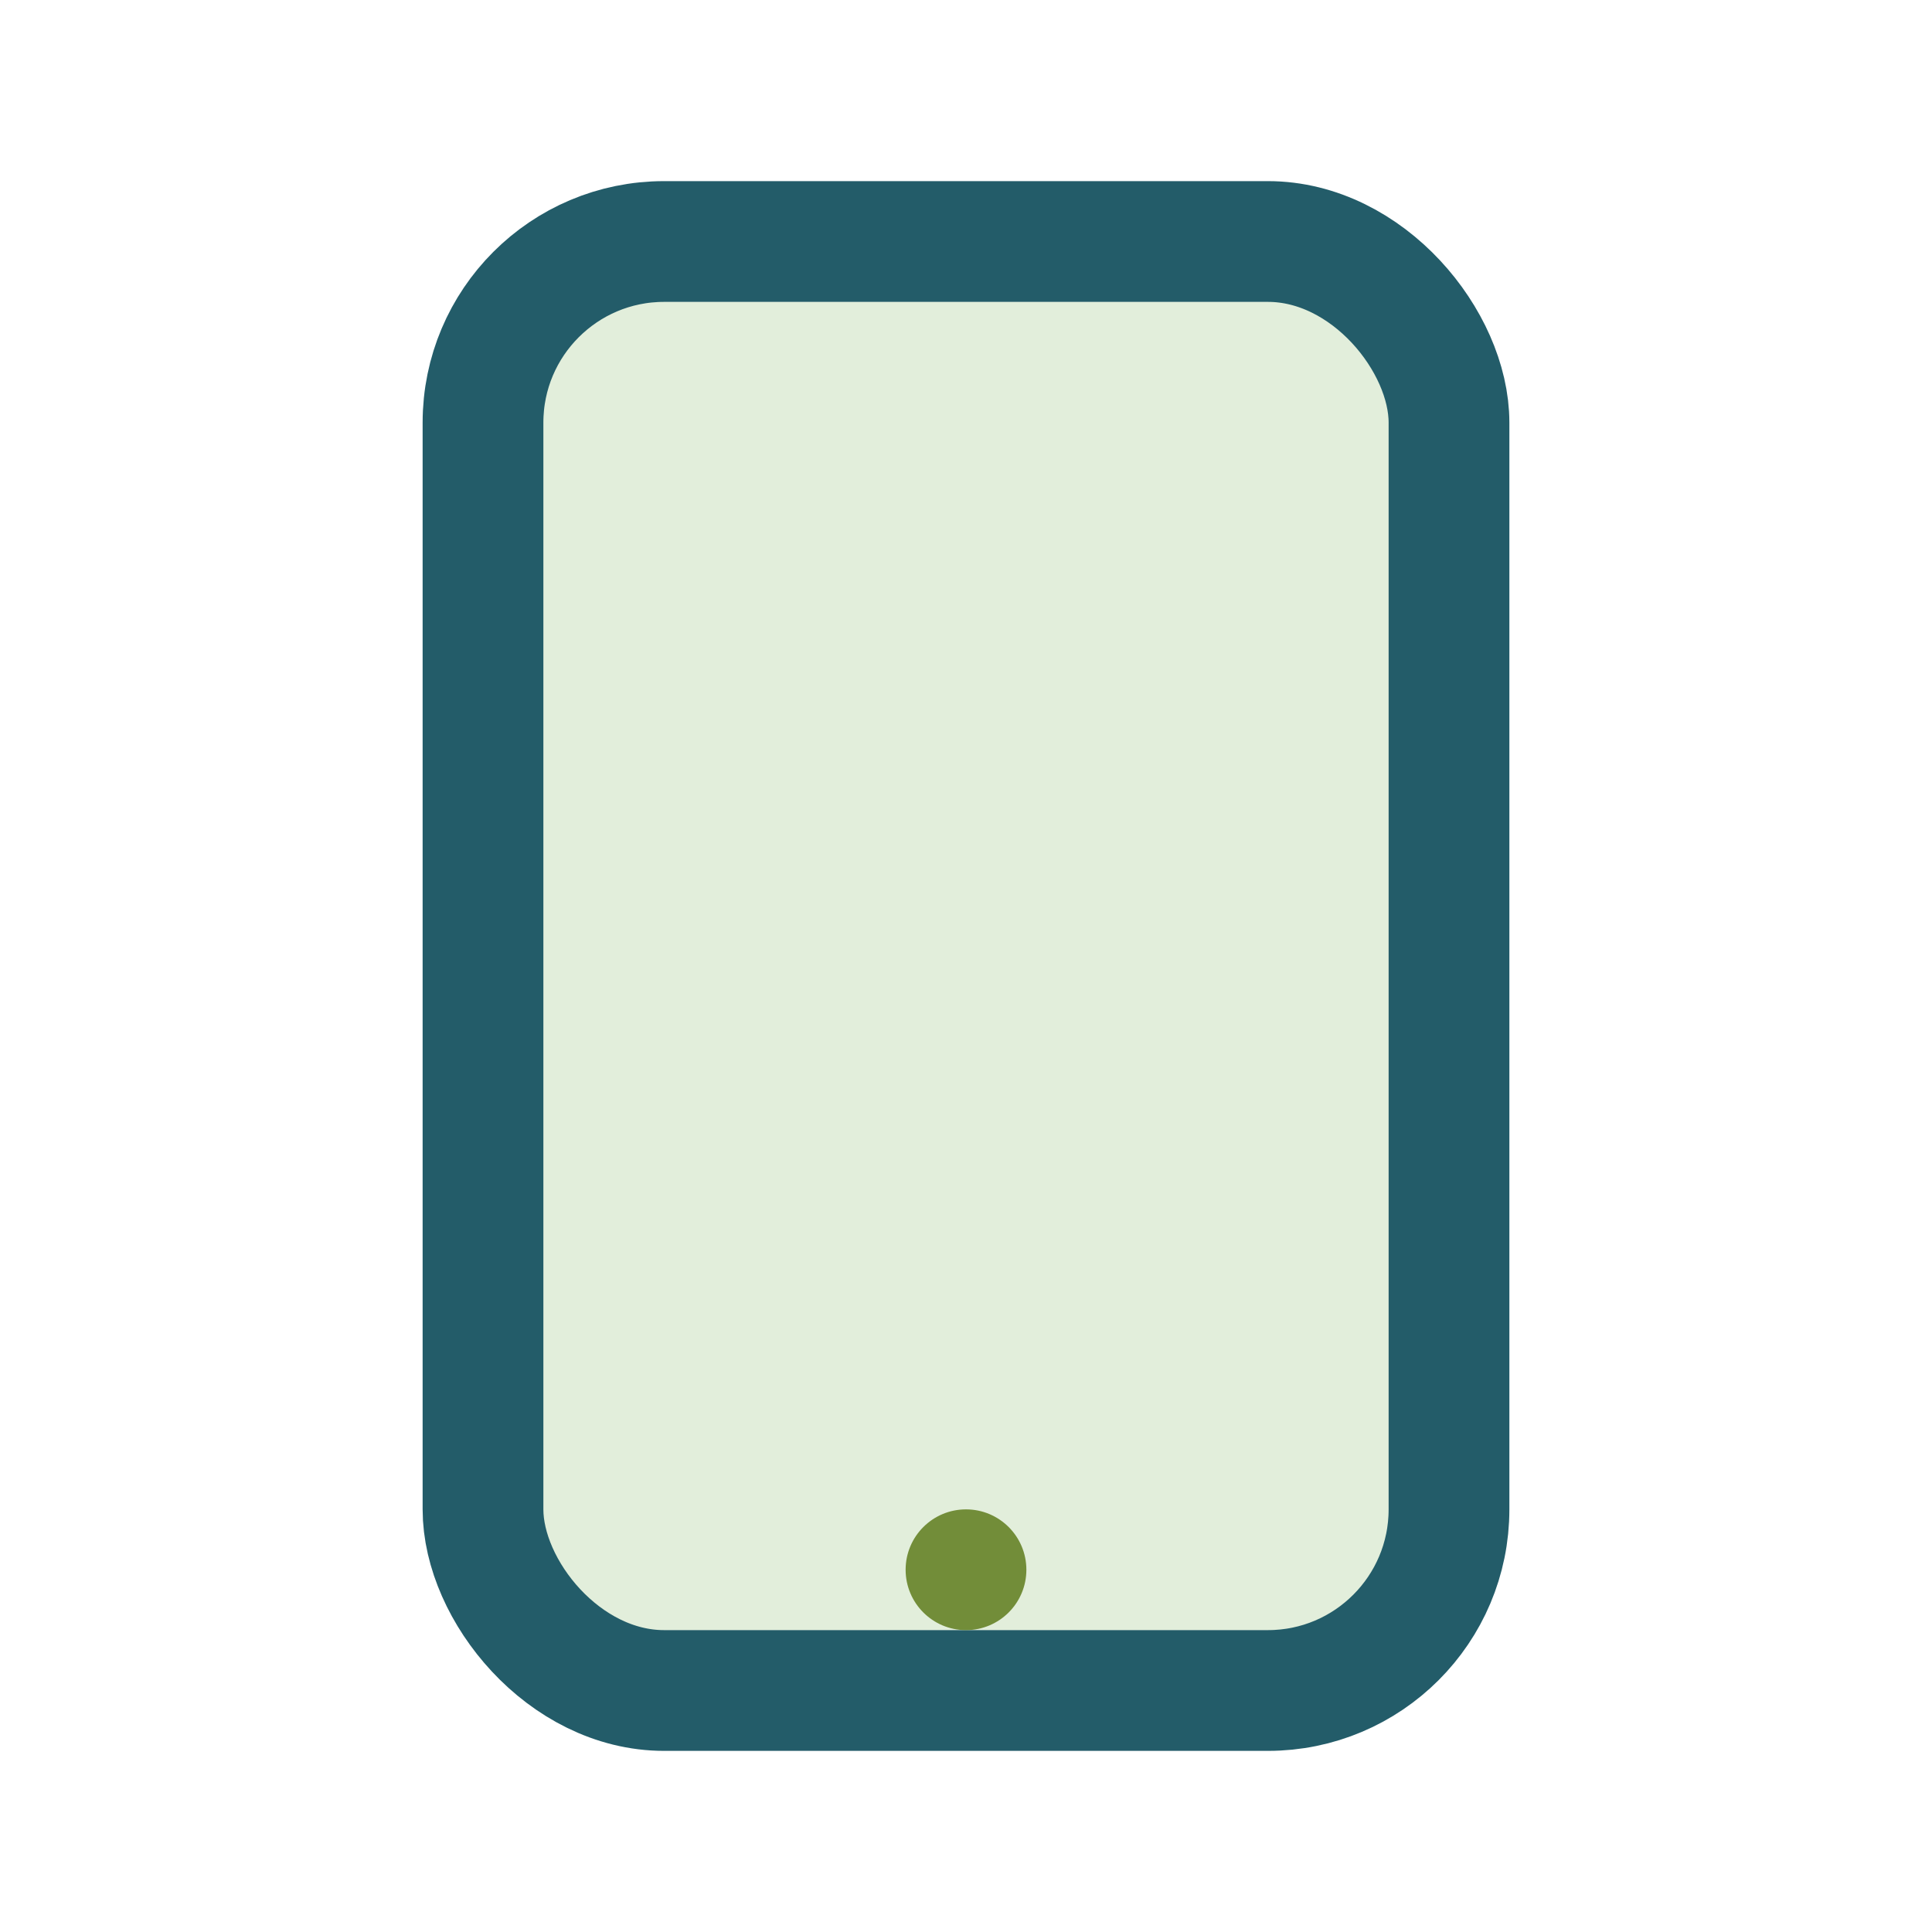 <?xml version="1.0" encoding="UTF-8"?>
<svg xmlns="http://www.w3.org/2000/svg" width="32" height="32" viewBox="0 0 32 32"><rect x="8" y="4" width="16" height="24" rx="3" fill="#E2EEDB" stroke="#235C69" stroke-width="2"/><circle cx="16" cy="26" r="1" fill="#728D39"/></svg>